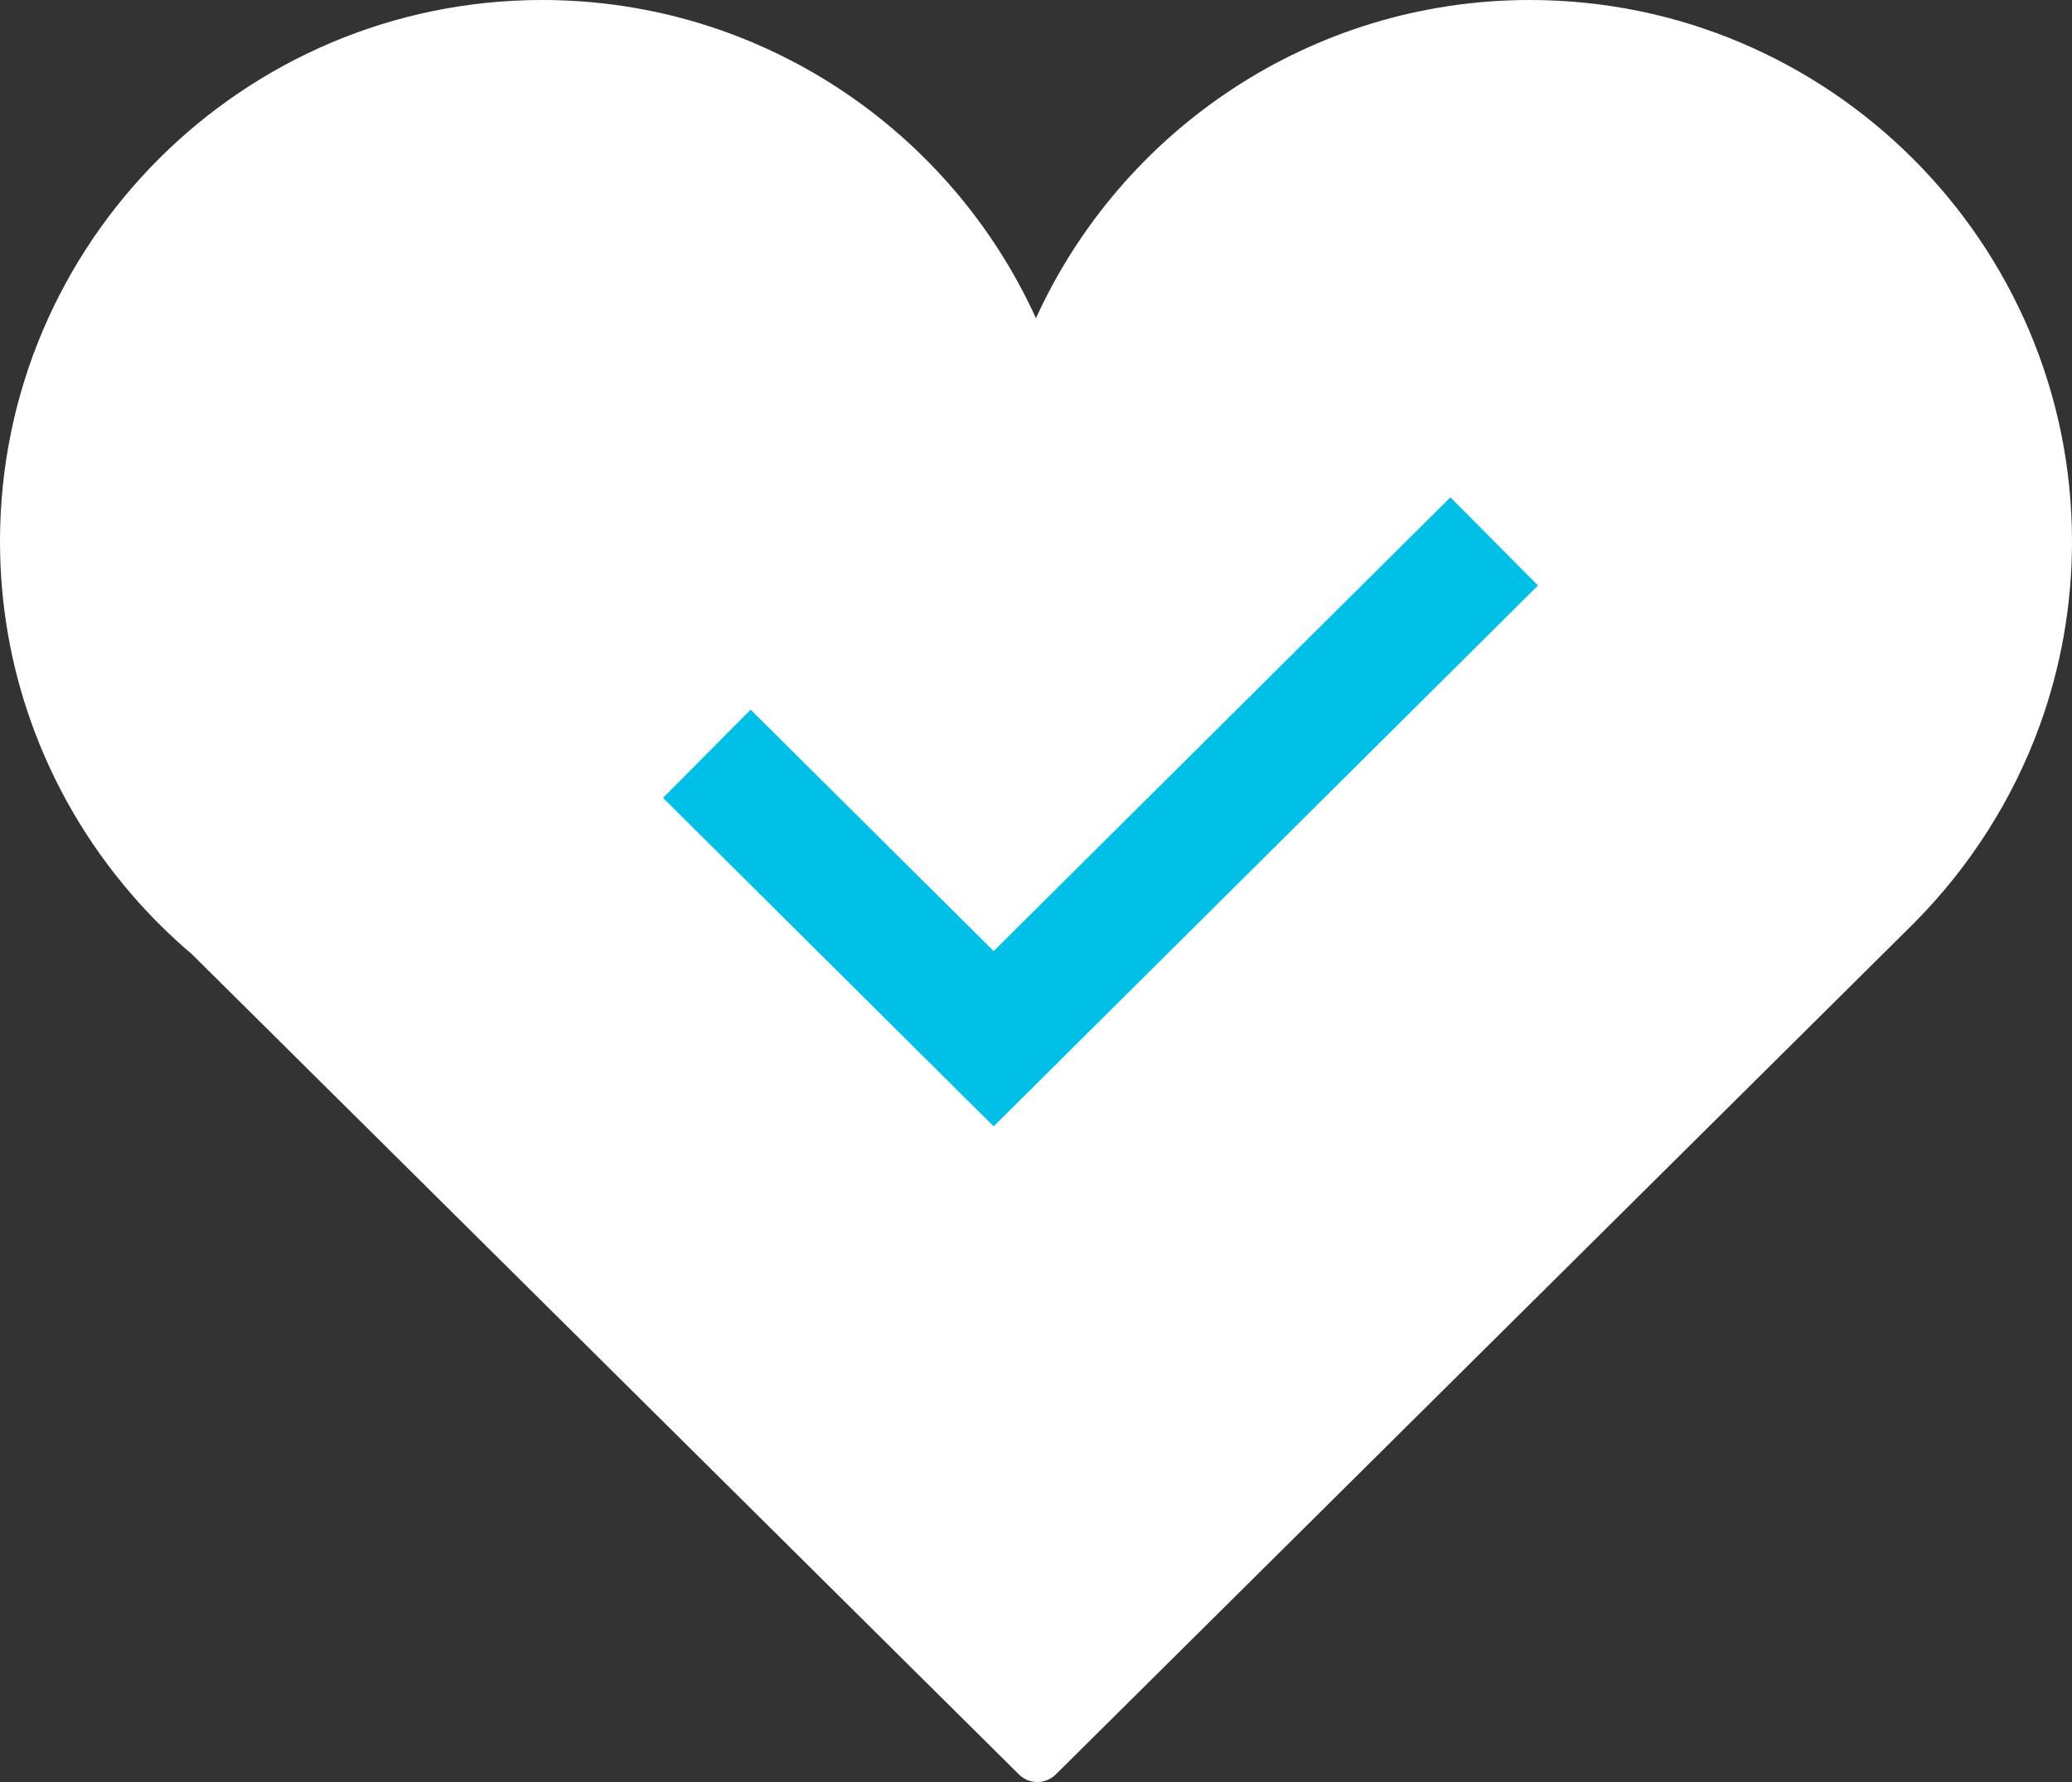 <?xml version="1.0" encoding="UTF-8"?>
<svg width="50px" height="43px" viewBox="0 0 50 43" version="1.1" xmlns="http://www.w3.org/2000/svg" xmlns:xlink="http://www.w3.org/1999/xlink">
    <rect x="0" y="0" width="50" height="43" fill="#333333" stroke="none"/>
    <title>graphics/heart_check</title>
    <g id="Symbols" stroke="none" stroke-width="1" fill="none" fill-rule="evenodd">
        <g id="buttons/heart_block/S" transform="translate(-39, -11)">
            <g id="graphics/heart_check" transform="translate(39, 11)">
                <g id="Group">
                    <path d="M36.917,0 C31.624,0 27.058,3.156 24.999,7.679 C22.942,3.156 18.375,0 13.084,0 C5.868,0 0,5.861 0,13.064 C0,14.584 0.261,16.041 0.742,17.399 C1.289,18.945 2.119,20.357 3.17,21.575 C3.618,22.096 4.105,22.58 4.631,23.025 L24.587,42.816 C24.71,42.939 24.87,43 25.031,43 C25.194,43 25.355,42.939 25.479,42.816 L46.176,22.286 C47.516,20.94 48.567,19.311 49.226,17.493 C49.726,16.11 50,14.618 50,13.064 C50,5.861 44.13,0 36.917,0 Z" id="Fill-1" fill="#FFFFFF"></path>
                    <polygon id="Path-2" fill="#00C0E8" points="18.114 17.124 16 19.253 23.978 27.179 37.114 14.128 35 12 23.978 22.95"></polygon>
                </g>
            </g>
        </g>
    </g>
</svg>